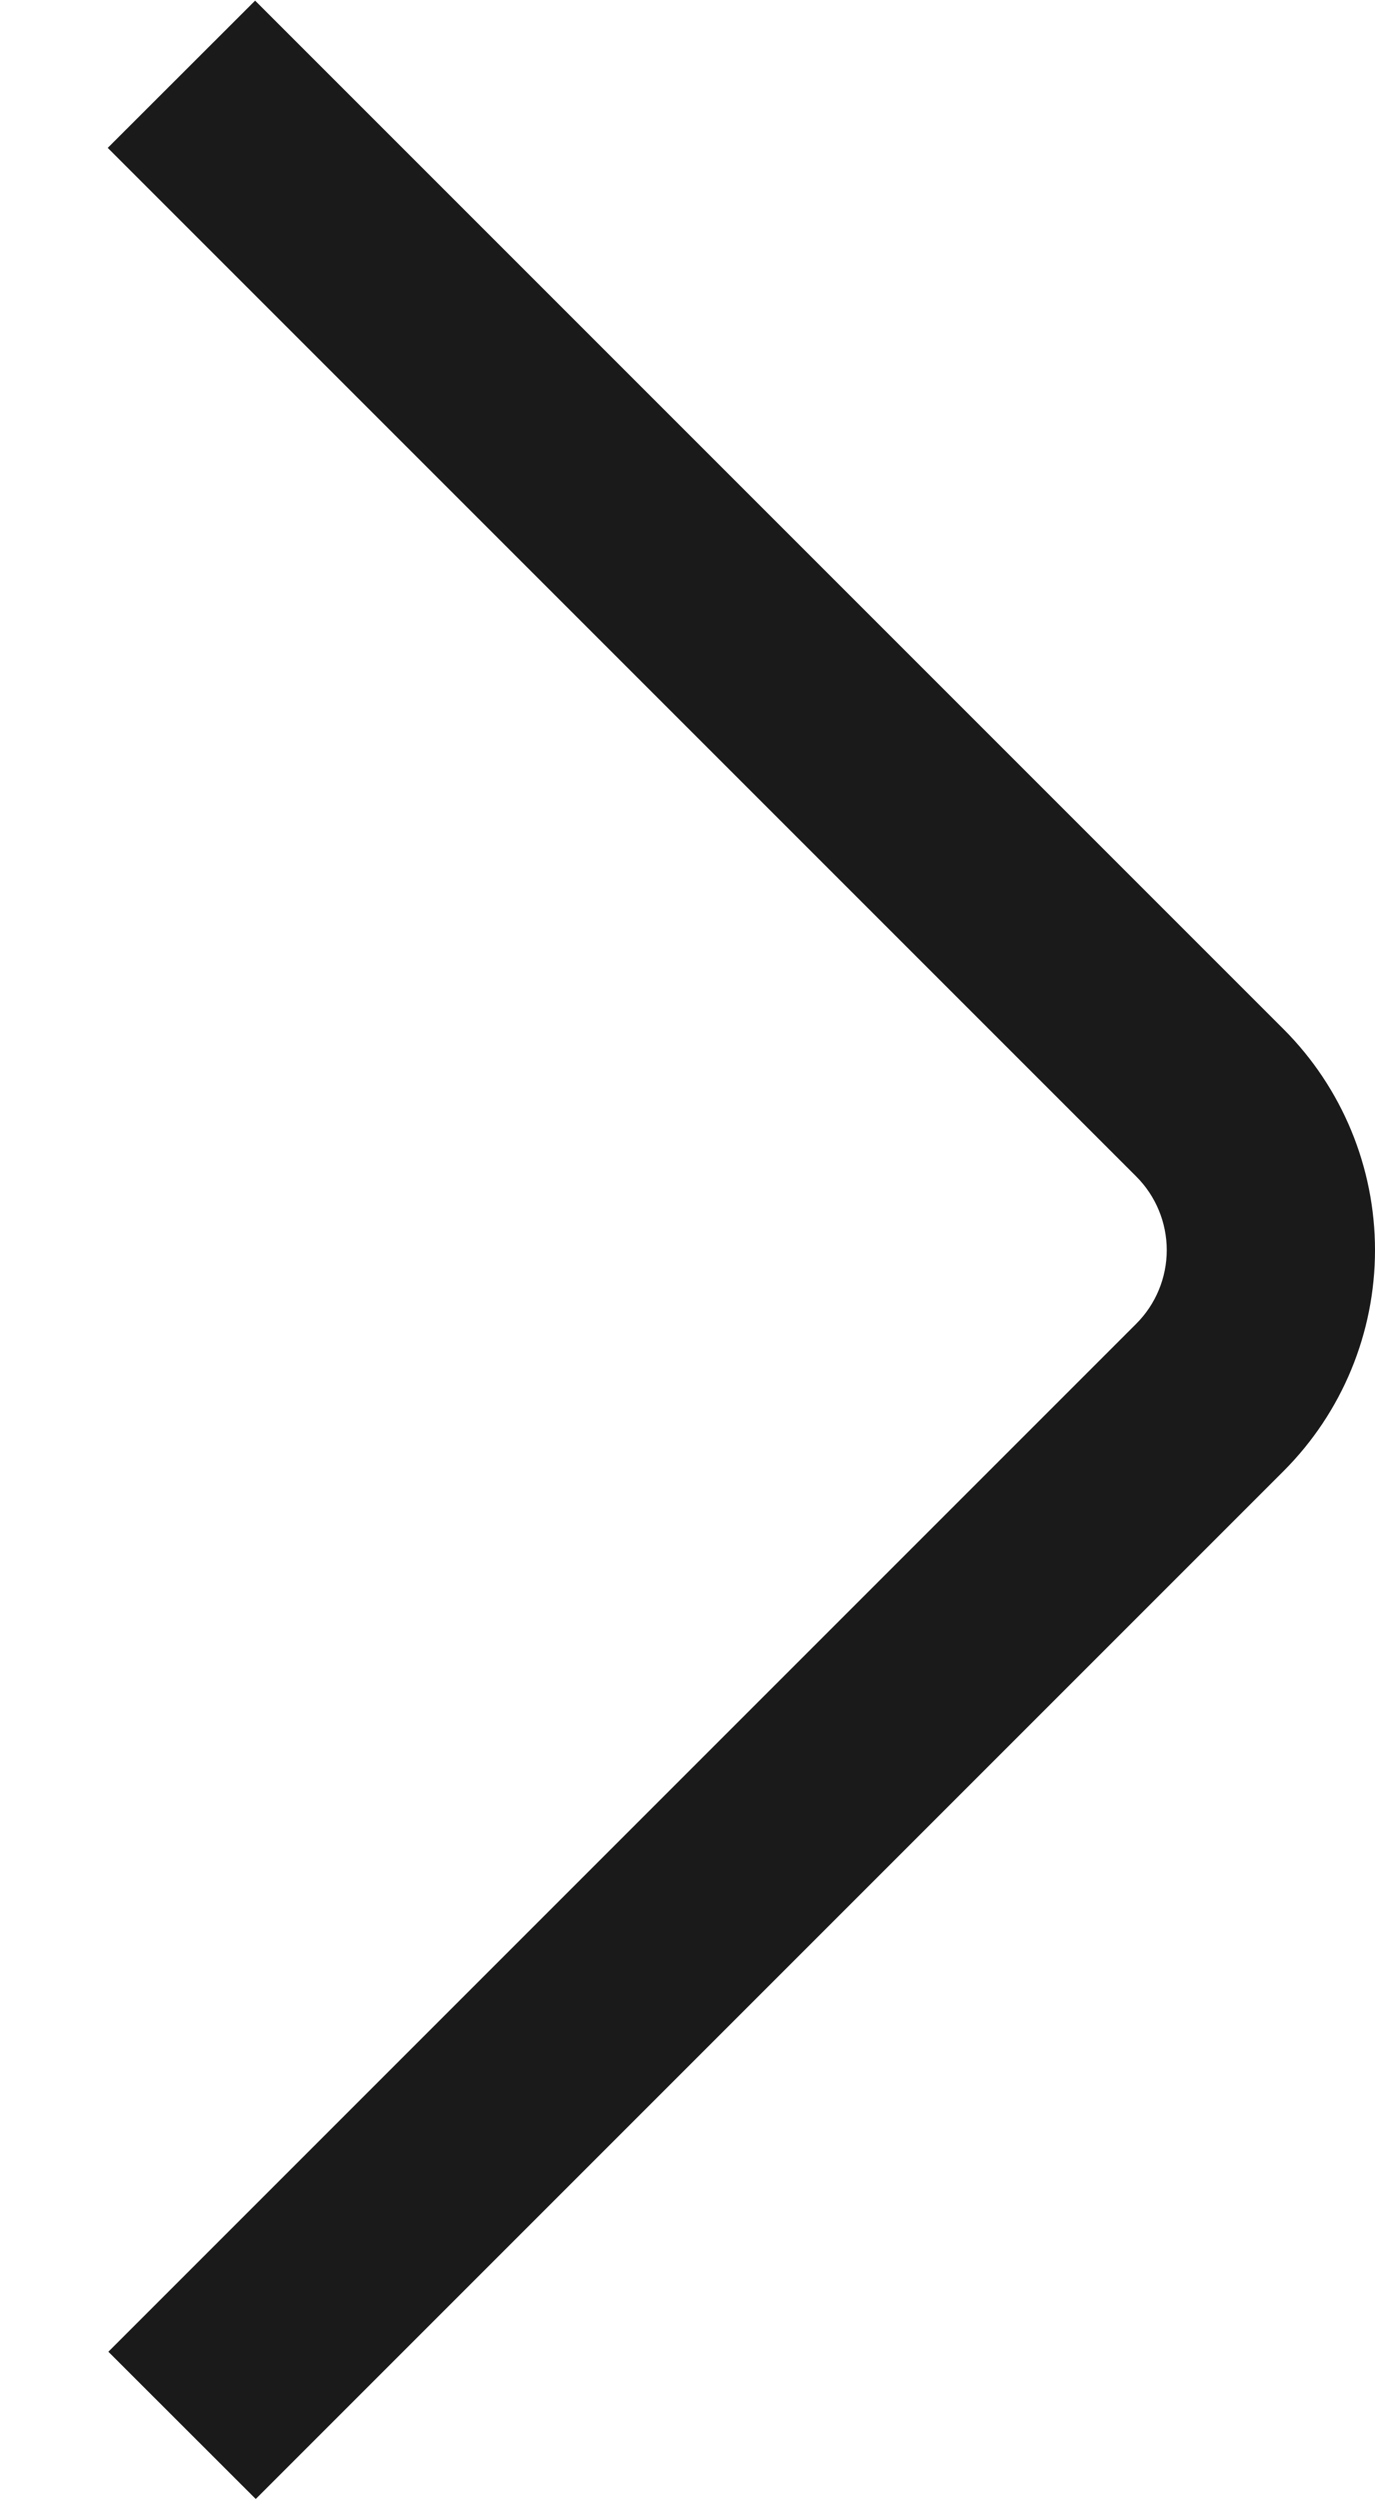 <svg width="11" height="20" viewBox="0 0 11 20" fill="none" xmlns="http://www.w3.org/2000/svg">
<path d="M2.041 0.005L10.268 8.232C10.737 8.701 11 9.337 11 10C11 10.663 10.737 11.299 10.268 11.768L2.046 19.99L0.867 18.812L9.09 10.589C9.246 10.433 9.334 10.221 9.334 10C9.334 9.779 9.246 9.567 9.09 9.411L0.862 1.183L2.041 0.005Z" fill="#1A1A1A"/>
</svg>
